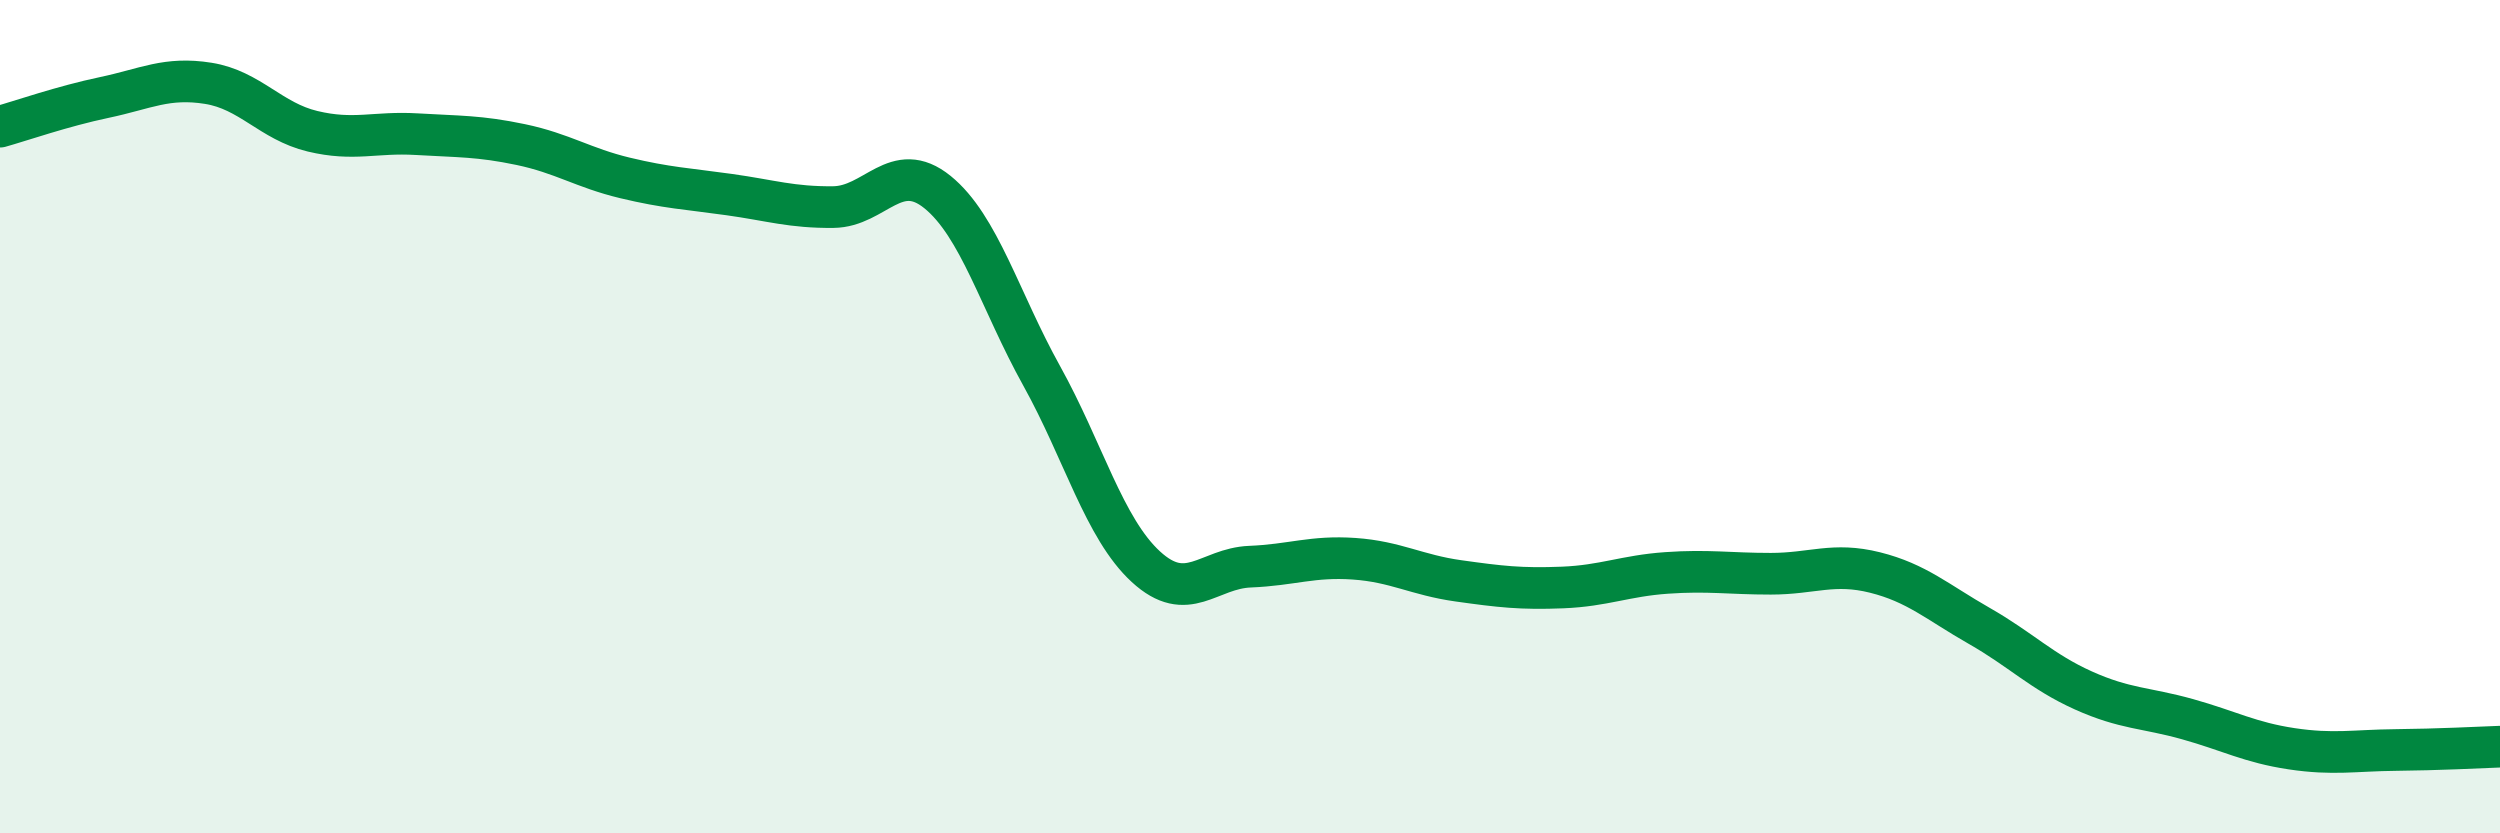 
    <svg width="60" height="20" viewBox="0 0 60 20" xmlns="http://www.w3.org/2000/svg">
      <path
        d="M 0,3.04 C 0.5,2.9 1.5,2.55 2.5,2.34 C 3.5,2.13 4,1.84 5,2 C 6,2.16 6.5,2.91 7.5,3.15 C 8.5,3.39 9,3.16 10,3.22 C 11,3.28 11.5,3.26 12.5,3.47 C 13.5,3.68 14,4.03 15,4.27 C 16,4.51 16.5,4.53 17.5,4.67 C 18.5,4.81 19,4.98 20,4.97 C 21,4.96 21.5,3.8 22.5,4.61 C 23.5,5.42 24,7.22 25,9.02 C 26,10.82 26.5,12.68 27.5,13.6 C 28.5,14.52 29,13.64 30,13.6 C 31,13.56 31.5,13.34 32.5,13.41 C 33.5,13.48 34,13.8 35,13.94 C 36,14.08 36.5,14.14 37.5,14.1 C 38.5,14.06 39,13.82 40,13.75 C 41,13.68 41.5,13.77 42.5,13.77 C 43.5,13.77 44,13.49 45,13.74 C 46,13.99 46.5,14.45 47.5,15.02 C 48.5,15.59 49,16.12 50,16.57 C 51,17.02 51.5,16.98 52.5,17.26 C 53.5,17.54 54,17.82 55,17.97 C 56,18.12 56.5,18.01 57.5,18 C 58.5,17.99 59.5,17.94 60,17.92L60 20L0 20Z"
        fill="#008740"
        opacity="0.1"
        stroke-linecap="round"
        stroke-linejoin="round"
      />
      <path
        d="M 0,3.04 C 0.5,2.9 1.5,2.55 2.5,2.34 C 3.5,2.13 4,1.84 5,2 C 6,2.16 6.5,2.91 7.5,3.15 C 8.5,3.39 9,3.16 10,3.22 C 11,3.28 11.5,3.26 12.5,3.47 C 13.5,3.68 14,4.03 15,4.27 C 16,4.51 16.5,4.53 17.5,4.67 C 18.5,4.81 19,4.98 20,4.97 C 21,4.96 21.5,3.8 22.5,4.61 C 23.5,5.42 24,7.22 25,9.02 C 26,10.82 26.5,12.68 27.5,13.6 C 28.5,14.52 29,13.64 30,13.6 C 31,13.56 31.5,13.34 32.5,13.41 C 33.5,13.48 34,13.8 35,13.94 C 36,14.08 36.5,14.14 37.5,14.1 C 38.5,14.06 39,13.82 40,13.75 C 41,13.68 41.5,13.77 42.5,13.77 C 43.5,13.77 44,13.49 45,13.74 C 46,13.99 46.5,14.45 47.5,15.02 C 48.5,15.59 49,16.12 50,16.57 C 51,17.02 51.5,16.98 52.5,17.26 C 53.5,17.54 54,17.82 55,17.97 C 56,18.12 56.5,18.01 57.5,18 C 58.5,17.99 59.5,17.94 60,17.92"
        stroke="#008740"
        stroke-width="1"
        fill="none"
        stroke-linecap="round"
        stroke-linejoin="round"
      />
    </svg>
  